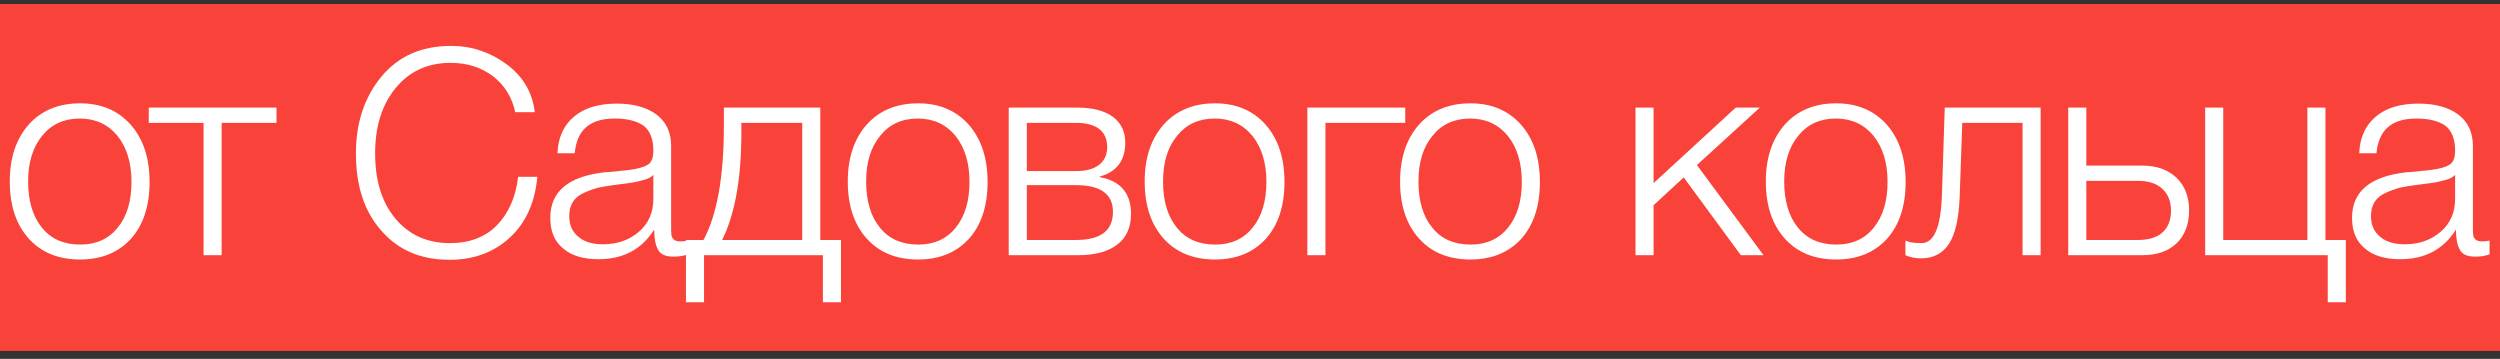 <?xml version="1.0" encoding="UTF-8"?> <svg xmlns="http://www.w3.org/2000/svg" width="209" height="30" viewBox="0 0 209 30" fill="none"><rect x="0" y="0" width="209" height="30" fill="#333333" stroke="none"/><rect width="209" height="29" transform="translate(0 0.334)" fill="#F9423A"></rect><path d="M6.696 8.638C8.472 8.638 9.864 9.238 10.92 10.414C11.976 11.614 12.504 13.198 12.504 15.214C12.504 17.23 11.976 18.814 10.944 19.966C9.888 21.118 8.472 21.694 6.696 21.694C4.896 21.694 3.456 21.118 2.4 19.942C1.344 18.766 0.816 17.182 0.816 15.166C0.816 13.198 1.344 11.614 2.4 10.414C3.456 9.238 4.896 8.638 6.696 8.638ZM6.672 9.91C5.352 9.91 4.296 10.39 3.528 11.35C2.736 12.31 2.352 13.582 2.352 15.166C2.352 16.798 2.736 18.094 3.504 19.03C4.272 19.99 5.352 20.446 6.72 20.446C8.016 20.446 9.072 19.99 9.84 19.03C10.608 18.094 10.992 16.822 10.992 15.19C10.992 13.582 10.584 12.31 9.816 11.35C9.024 10.39 7.968 9.91 6.672 9.91ZM23.114 10.27H18.53V21.334H17.018V10.27H12.434V8.998H23.114V10.27ZM44.922 14.782C44.73 16.894 43.986 18.598 42.642 19.846C41.298 21.094 39.618 21.718 37.578 21.718C35.202 21.718 33.306 20.926 31.89 19.294C30.45 17.686 29.754 15.526 29.754 12.814C29.754 10.294 30.45 8.158 31.866 6.43C33.282 4.702 35.226 3.838 37.722 3.838C39.45 3.838 40.986 4.366 42.354 5.374C43.722 6.382 44.514 7.726 44.706 9.382H43.074C42.81 8.134 42.186 7.126 41.226 6.382C40.242 5.638 39.066 5.254 37.674 5.254C35.778 5.254 34.242 5.95 33.09 7.342C31.938 8.734 31.362 10.558 31.362 12.814C31.362 15.094 31.914 16.918 33.066 18.286C34.218 19.654 35.73 20.326 37.626 20.326C39.258 20.326 40.578 19.822 41.562 18.814C42.522 17.806 43.122 16.462 43.314 14.782H44.922ZM57.5 20.11V21.262C57.116 21.406 56.732 21.454 56.3 21.454C55.628 21.454 55.196 21.262 55.004 20.854C54.788 20.47 54.692 19.918 54.692 19.198C53.636 20.854 52.1 21.67 50.036 21.67C48.764 21.67 47.78 21.382 47.06 20.758C46.34 20.158 46.004 19.318 46.004 18.214C46.004 16.006 47.516 14.734 50.588 14.398C50.732 14.398 50.972 14.374 51.26 14.35C51.548 14.326 51.74 14.302 51.884 14.278C52.028 14.278 52.196 14.254 52.412 14.23C52.628 14.206 52.796 14.182 52.892 14.158C52.988 14.158 53.132 14.134 53.276 14.086C53.42 14.062 53.54 14.038 53.636 13.99C53.732 13.966 53.828 13.942 53.924 13.894C54.02 13.846 54.092 13.798 54.188 13.75C54.476 13.558 54.62 13.174 54.62 12.574C54.62 11.614 54.332 10.918 53.804 10.51C53.252 10.126 52.46 9.91 51.404 9.91C50.348 9.91 49.556 10.15 49.004 10.63C48.452 11.11 48.14 11.83 48.044 12.814H46.604C46.652 11.494 47.132 10.462 47.996 9.742C48.86 9.022 50.036 8.662 51.572 8.662C52.964 8.662 54.068 8.974 54.884 9.574C55.7 10.198 56.108 11.062 56.108 12.214V18.934C56.108 19.27 56.108 19.486 56.132 19.63C56.132 19.774 56.204 19.894 56.324 20.014C56.444 20.134 56.636 20.182 56.924 20.182C57.116 20.182 57.308 20.158 57.5 20.11ZM54.62 14.614C54.476 14.782 54.236 14.926 53.9 15.022C53.564 15.118 53.276 15.19 53.012 15.238C52.724 15.286 52.268 15.358 51.62 15.43C51.452 15.454 51.332 15.478 51.26 15.478C50.732 15.55 50.324 15.622 49.988 15.694C49.652 15.79 49.292 15.91 48.86 16.102C48.428 16.294 48.116 16.534 47.9 16.87C47.684 17.206 47.588 17.59 47.588 18.07C47.588 18.79 47.828 19.366 48.356 19.798C48.86 20.23 49.556 20.422 50.42 20.422C51.572 20.422 52.58 20.086 53.396 19.39C54.212 18.694 54.62 17.782 54.62 16.63V14.614ZM70.306 25.27H68.794V21.334H58.858V25.27H57.346V20.062H58.81C59.938 17.974 60.514 14.806 60.514 10.582V8.998H68.578V20.062H70.306V25.27ZM67.066 20.062V10.27H61.978V11.086C61.978 14.974 61.426 17.95 60.37 20.062H67.066ZM76.754 8.638C78.529 8.638 79.921 9.238 80.978 10.414C82.034 11.614 82.561 13.198 82.561 15.214C82.561 17.23 82.034 18.814 81.001 19.966C79.945 21.118 78.529 21.694 76.754 21.694C74.954 21.694 73.513 21.118 72.457 19.942C71.401 18.766 70.874 17.182 70.874 15.166C70.874 13.198 71.401 11.614 72.457 10.414C73.513 9.238 74.954 8.638 76.754 8.638ZM76.73 9.91C75.409 9.91 74.353 10.39 73.585 11.35C72.793 12.31 72.409 13.582 72.409 15.166C72.409 16.798 72.793 18.094 73.561 19.03C74.329 19.99 75.409 20.446 76.778 20.446C78.073 20.446 79.129 19.99 79.897 19.03C80.665 18.094 81.049 16.822 81.049 15.19C81.049 13.582 80.641 12.31 79.874 11.35C79.082 10.39 78.025 9.91 76.73 9.91ZM94.553 17.878C94.553 19.006 94.169 19.87 93.401 20.446C92.633 21.046 91.529 21.334 90.113 21.334H84.329V8.998H90.113C91.361 8.998 92.345 9.262 93.041 9.766C93.713 10.27 94.073 10.99 94.073 11.926C94.073 13.414 93.353 14.374 91.937 14.758V14.806C93.665 15.118 94.553 16.15 94.553 17.878ZM92.561 12.31C92.561 10.966 91.673 10.27 89.945 10.27H85.841V14.302H89.945C90.785 14.302 91.433 14.134 91.889 13.774C92.321 13.438 92.561 12.934 92.561 12.31ZM93.041 17.71C93.041 16.222 92.009 15.478 89.945 15.478H85.841V20.062H89.945C92.009 20.062 93.041 19.294 93.041 17.71ZM101.575 8.638C103.351 8.638 104.743 9.238 105.799 10.414C106.855 11.614 107.383 13.198 107.383 15.214C107.383 17.23 106.855 18.814 105.823 19.966C104.767 21.118 103.351 21.694 101.575 21.694C99.775 21.694 98.335 21.118 97.279 19.942C96.223 18.766 95.695 17.182 95.695 15.166C95.695 13.198 96.223 11.614 97.279 10.414C98.335 9.238 99.775 8.638 101.575 8.638ZM101.551 9.91C100.231 9.91 99.175 10.39 98.407 11.35C97.615 12.31 97.231 13.582 97.231 15.166C97.231 16.798 97.615 18.094 98.383 19.03C99.151 19.99 100.231 20.446 101.599 20.446C102.895 20.446 103.951 19.99 104.719 19.03C105.487 18.094 105.871 16.822 105.871 15.19C105.871 13.582 105.463 12.31 104.695 11.35C103.903 10.39 102.847 9.91 101.551 9.91ZM117.479 10.27H110.807V21.334H109.295V8.998H117.479V10.27ZM122.927 8.638C124.703 8.638 126.095 9.238 127.151 10.414C128.207 11.614 128.735 13.198 128.735 15.214C128.735 17.23 128.207 18.814 127.175 19.966C126.119 21.118 124.703 21.694 122.927 21.694C121.127 21.694 119.687 21.118 118.631 19.942C117.575 18.766 117.047 17.182 117.047 15.166C117.047 13.198 117.575 11.614 118.631 10.414C119.687 9.238 121.127 8.638 122.927 8.638ZM122.903 9.91C121.583 9.91 120.527 10.39 119.759 11.35C118.967 12.31 118.583 13.582 118.583 15.166C118.583 16.798 118.967 18.094 119.735 19.03C120.503 19.99 121.583 20.446 122.951 20.446C124.247 20.446 125.303 19.99 126.071 19.03C126.839 18.094 127.223 16.822 127.223 15.19C127.223 13.582 126.815 12.31 126.047 11.35C125.255 10.39 124.199 9.91 122.903 9.91ZM141.863 13.798L147.431 21.334H145.535L140.759 14.83L138.239 17.158V21.334H136.727V8.998H138.239V15.31L145.103 8.998H147.119L141.863 13.798ZM153.503 8.638C155.279 8.638 156.671 9.238 157.727 10.414C158.783 11.614 159.311 13.198 159.311 15.214C159.311 17.23 158.783 18.814 157.751 19.966C156.695 21.118 155.279 21.694 153.503 21.694C151.703 21.694 150.263 21.118 149.207 19.942C148.151 18.766 147.623 17.182 147.623 15.166C147.623 13.198 148.151 11.614 149.207 10.414C150.263 9.238 151.703 8.638 153.503 8.638ZM153.479 9.91C152.159 9.91 151.103 10.39 150.335 11.35C149.543 12.31 149.159 13.582 149.159 15.166C149.159 16.798 149.543 18.094 150.311 19.03C151.079 19.99 152.159 20.446 153.527 20.446C154.823 20.446 155.879 19.99 156.647 19.03C157.415 18.094 157.799 16.822 157.799 15.19C157.799 13.582 157.391 12.31 156.623 11.35C155.831 10.39 154.775 9.91 153.479 9.91ZM170.597 21.334H169.085V10.27H164.045L163.829 16.462C163.757 18.262 163.469 19.558 162.941 20.374C162.413 21.19 161.621 21.598 160.613 21.598C160.157 21.598 159.725 21.526 159.293 21.334V20.11C159.581 20.254 160.013 20.326 160.637 20.326C161.669 20.326 162.245 19.03 162.341 16.39L162.581 8.998H170.597V21.334ZM172.904 8.998H174.416V13.846H179.096C180.296 13.846 181.232 14.182 181.952 14.854C182.648 15.526 183.008 16.438 183.008 17.59C183.008 18.766 182.648 19.678 181.952 20.35C181.232 21.022 180.296 21.334 179.096 21.334H172.904V8.998ZM181.496 17.59C181.496 16.822 181.232 16.198 180.752 15.766C180.272 15.334 179.6 15.118 178.736 15.118H174.416V20.062H178.736C179.6 20.062 180.296 19.87 180.776 19.438C181.256 19.006 181.496 18.406 181.496 17.59ZM196.112 25.27H194.6V21.334H184.352V8.998H185.864V20.062H192.896V8.998H194.408V20.062H196.112V25.27ZM208.127 20.11V21.262C207.743 21.406 207.359 21.454 206.927 21.454C206.255 21.454 205.823 21.262 205.631 20.854C205.415 20.47 205.319 19.918 205.319 19.198C204.263 20.854 202.727 21.67 200.663 21.67C199.391 21.67 198.407 21.382 197.687 20.758C196.967 20.158 196.631 19.318 196.631 18.214C196.631 16.006 198.143 14.734 201.215 14.398C201.359 14.398 201.599 14.374 201.887 14.35C202.175 14.326 202.367 14.302 202.511 14.278C202.655 14.278 202.823 14.254 203.039 14.23C203.255 14.206 203.423 14.182 203.519 14.158C203.615 14.158 203.759 14.134 203.903 14.086C204.047 14.062 204.167 14.038 204.263 13.99C204.359 13.966 204.455 13.942 204.551 13.894C204.647 13.846 204.719 13.798 204.815 13.75C205.103 13.558 205.247 13.174 205.247 12.574C205.247 11.614 204.959 10.918 204.431 10.51C203.879 10.126 203.087 9.91 202.031 9.91C200.975 9.91 200.183 10.15 199.631 10.63C199.079 11.11 198.767 11.83 198.671 12.814H197.231C197.279 11.494 197.759 10.462 198.623 9.742C199.487 9.022 200.663 8.662 202.199 8.662C203.591 8.662 204.695 8.974 205.511 9.574C206.327 10.198 206.735 11.062 206.735 12.214V18.934C206.735 19.27 206.735 19.486 206.759 19.63C206.759 19.774 206.831 19.894 206.951 20.014C207.071 20.134 207.263 20.182 207.551 20.182C207.743 20.182 207.935 20.158 208.127 20.11ZM205.247 14.614C205.103 14.782 204.863 14.926 204.527 15.022C204.191 15.118 203.903 15.19 203.639 15.238C203.351 15.286 202.895 15.358 202.247 15.43C202.079 15.454 201.959 15.478 201.887 15.478C201.359 15.55 200.951 15.622 200.615 15.694C200.279 15.79 199.919 15.91 199.487 16.102C199.055 16.294 198.743 16.534 198.527 16.87C198.311 17.206 198.215 17.59 198.215 18.07C198.215 18.79 198.455 19.366 198.983 19.798C199.487 20.23 200.183 20.422 201.047 20.422C202.199 20.422 203.207 20.086 204.023 19.39C204.839 18.694 205.247 17.782 205.247 16.63V14.614Z" fill="white"></path></svg> 